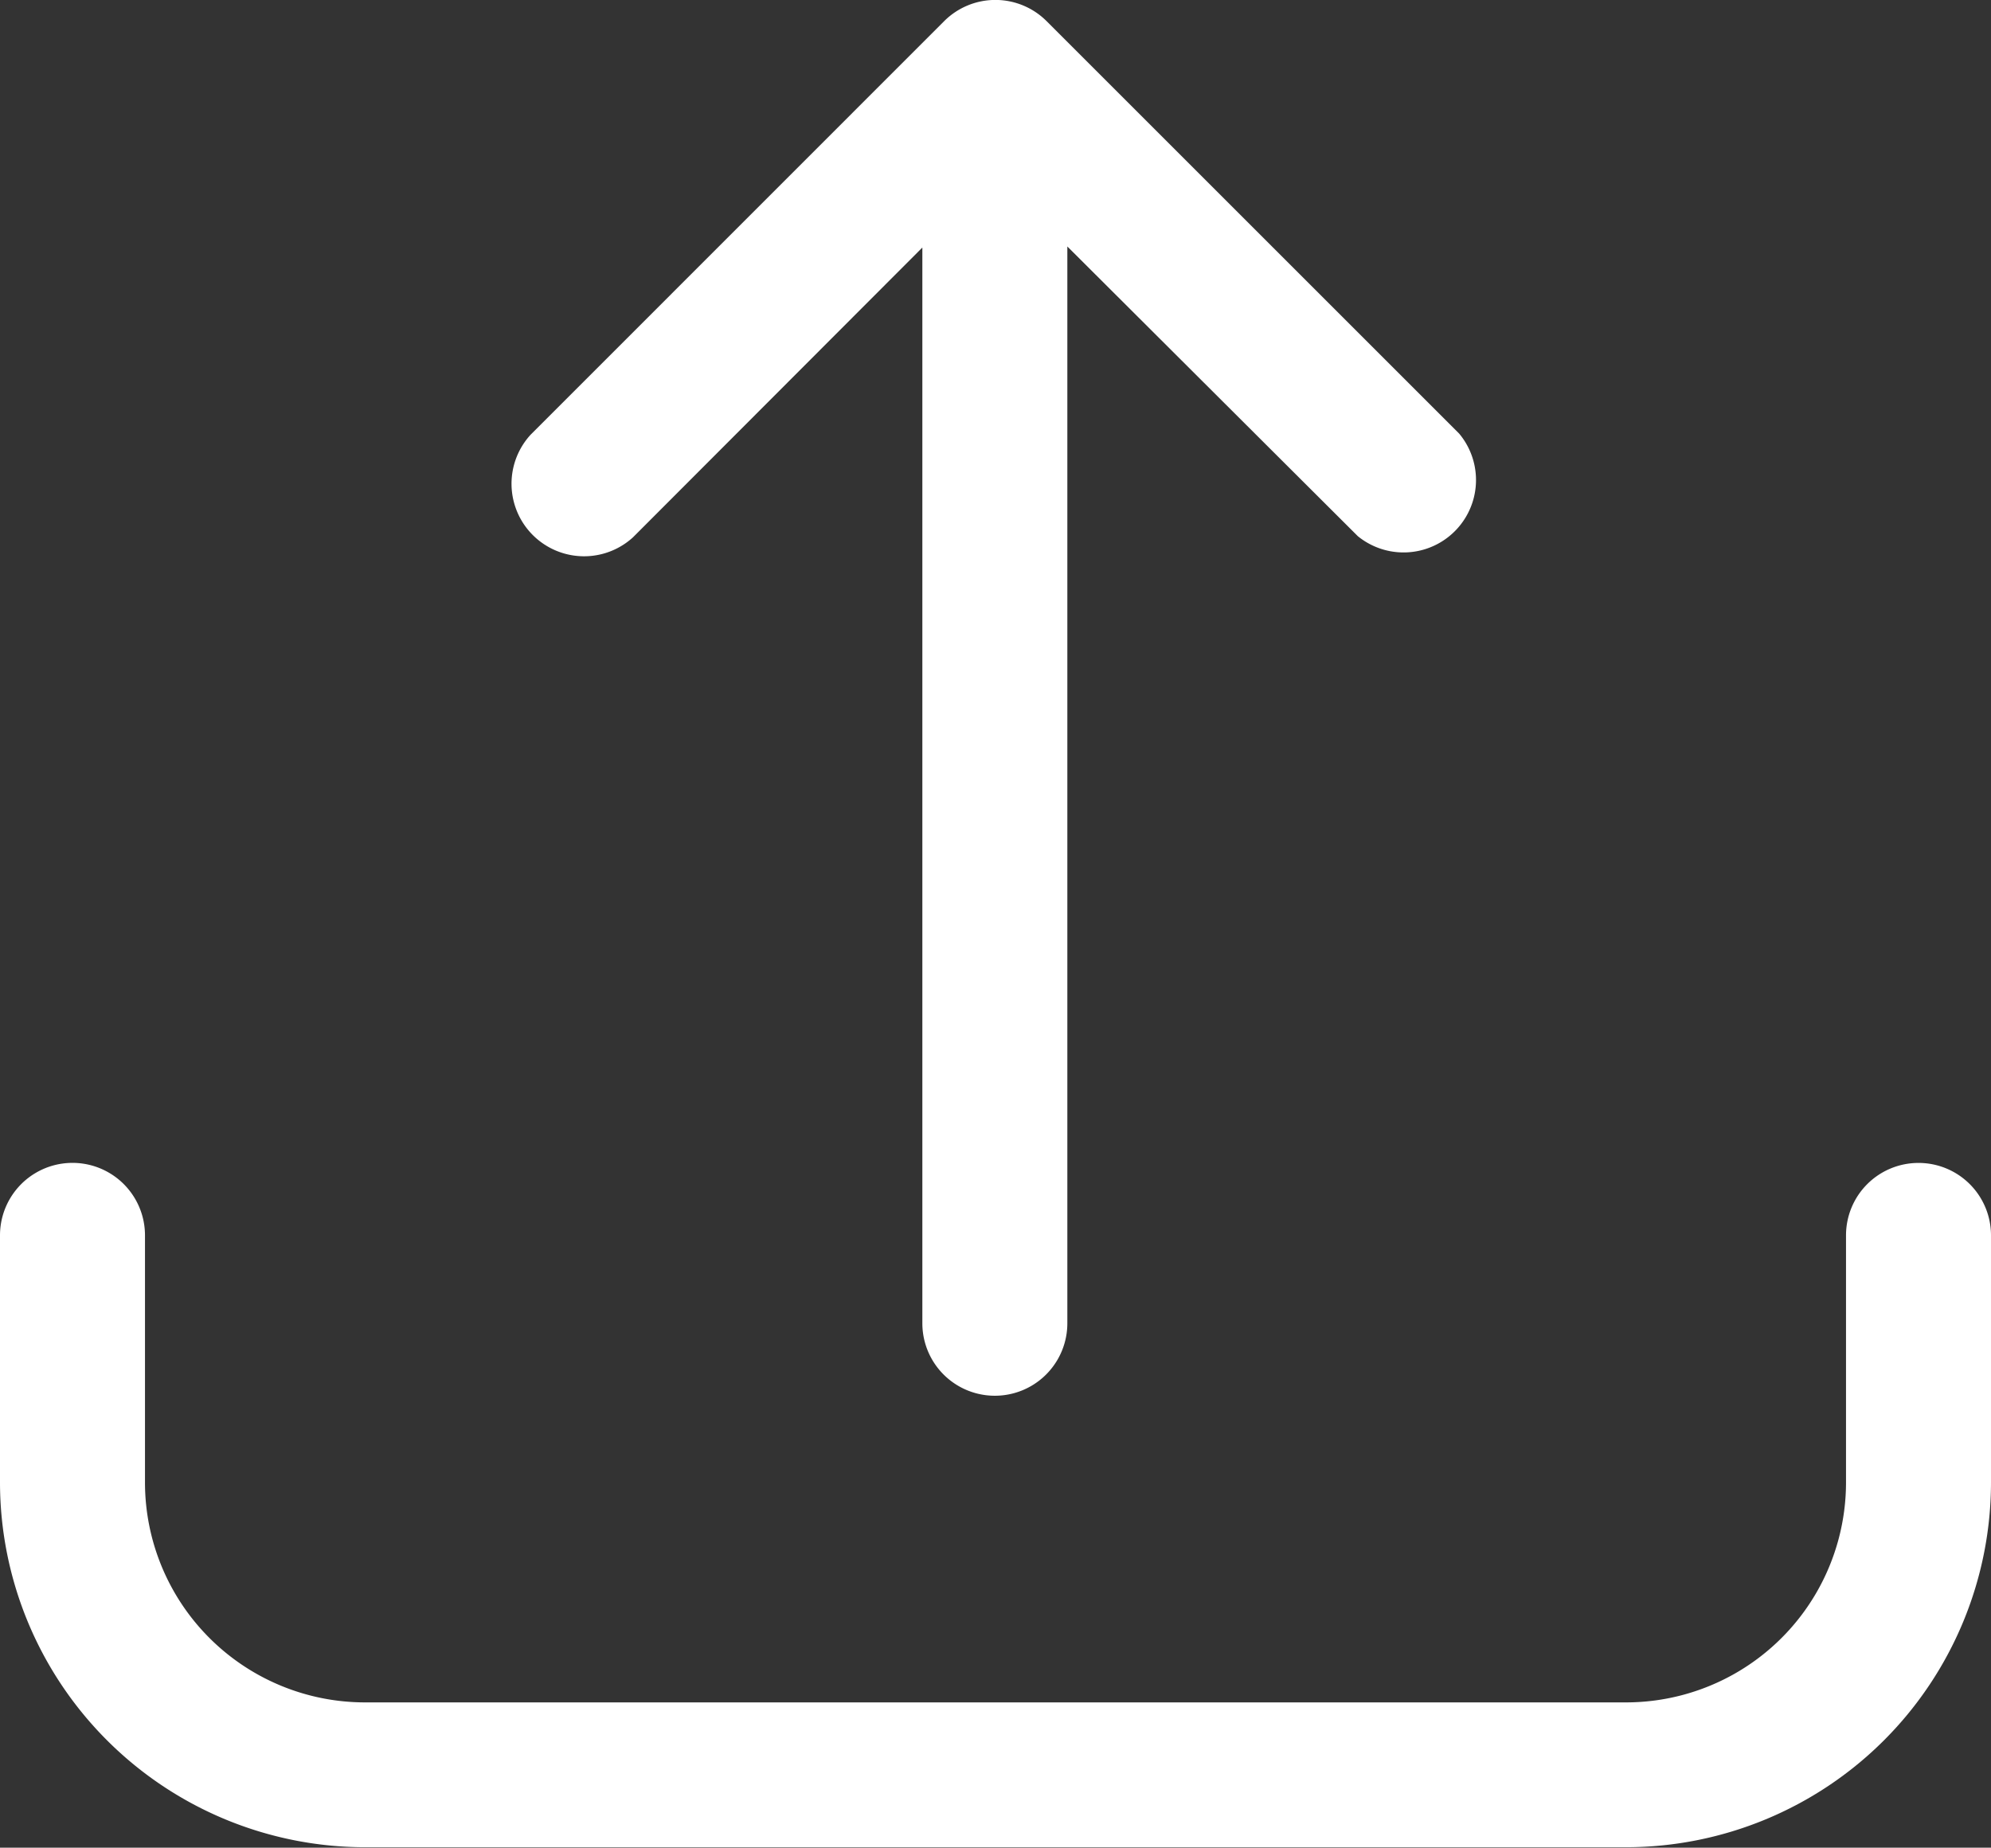 <svg xmlns="http://www.w3.org/2000/svg" width="16.822" height="15.615" viewBox="0 0 16.822 15.615">
  <rect x="0" y="0" width="16.822" height="15.615" fill="#333333" stroke="none"/>
  <g id="Layer_41" data-name="Layer 41" transform="translate(-4.53 -6.5)">
    <path id="Caminho_1532" data-name="Caminho 1532" d="M20.739,38.6a.612.612,0,0,0-.612.612V41.3a1.859,1.859,0,0,1-1.859,1.859H7.613A1.859,1.859,0,0,1,5.755,41.3V39.212a.612.612,0,0,0-1.225,0V41.3a3.086,3.086,0,0,0,3.083,3.083H18.268A3.086,3.086,0,0,0,21.352,41.3V39.212A.612.612,0,0,0,20.739,38.6Z" transform="translate(0 -22.272)" fill="#fff"/>
    <path id="Caminho_1533" data-name="Caminho 1533" d="M22.257,6.681a.612.612,0,0,1,.87,0l3.484,3.484a.612.612,0,0,1-.857.866L23.3,8.583v9.1a.612.612,0,1,1-1.225,0V8.592L19.63,11.041a.613.613,0,0,1-.866-.866Z" transform="translate(-9.752 0)" fill="#fff"/>
  </g>
</svg>
